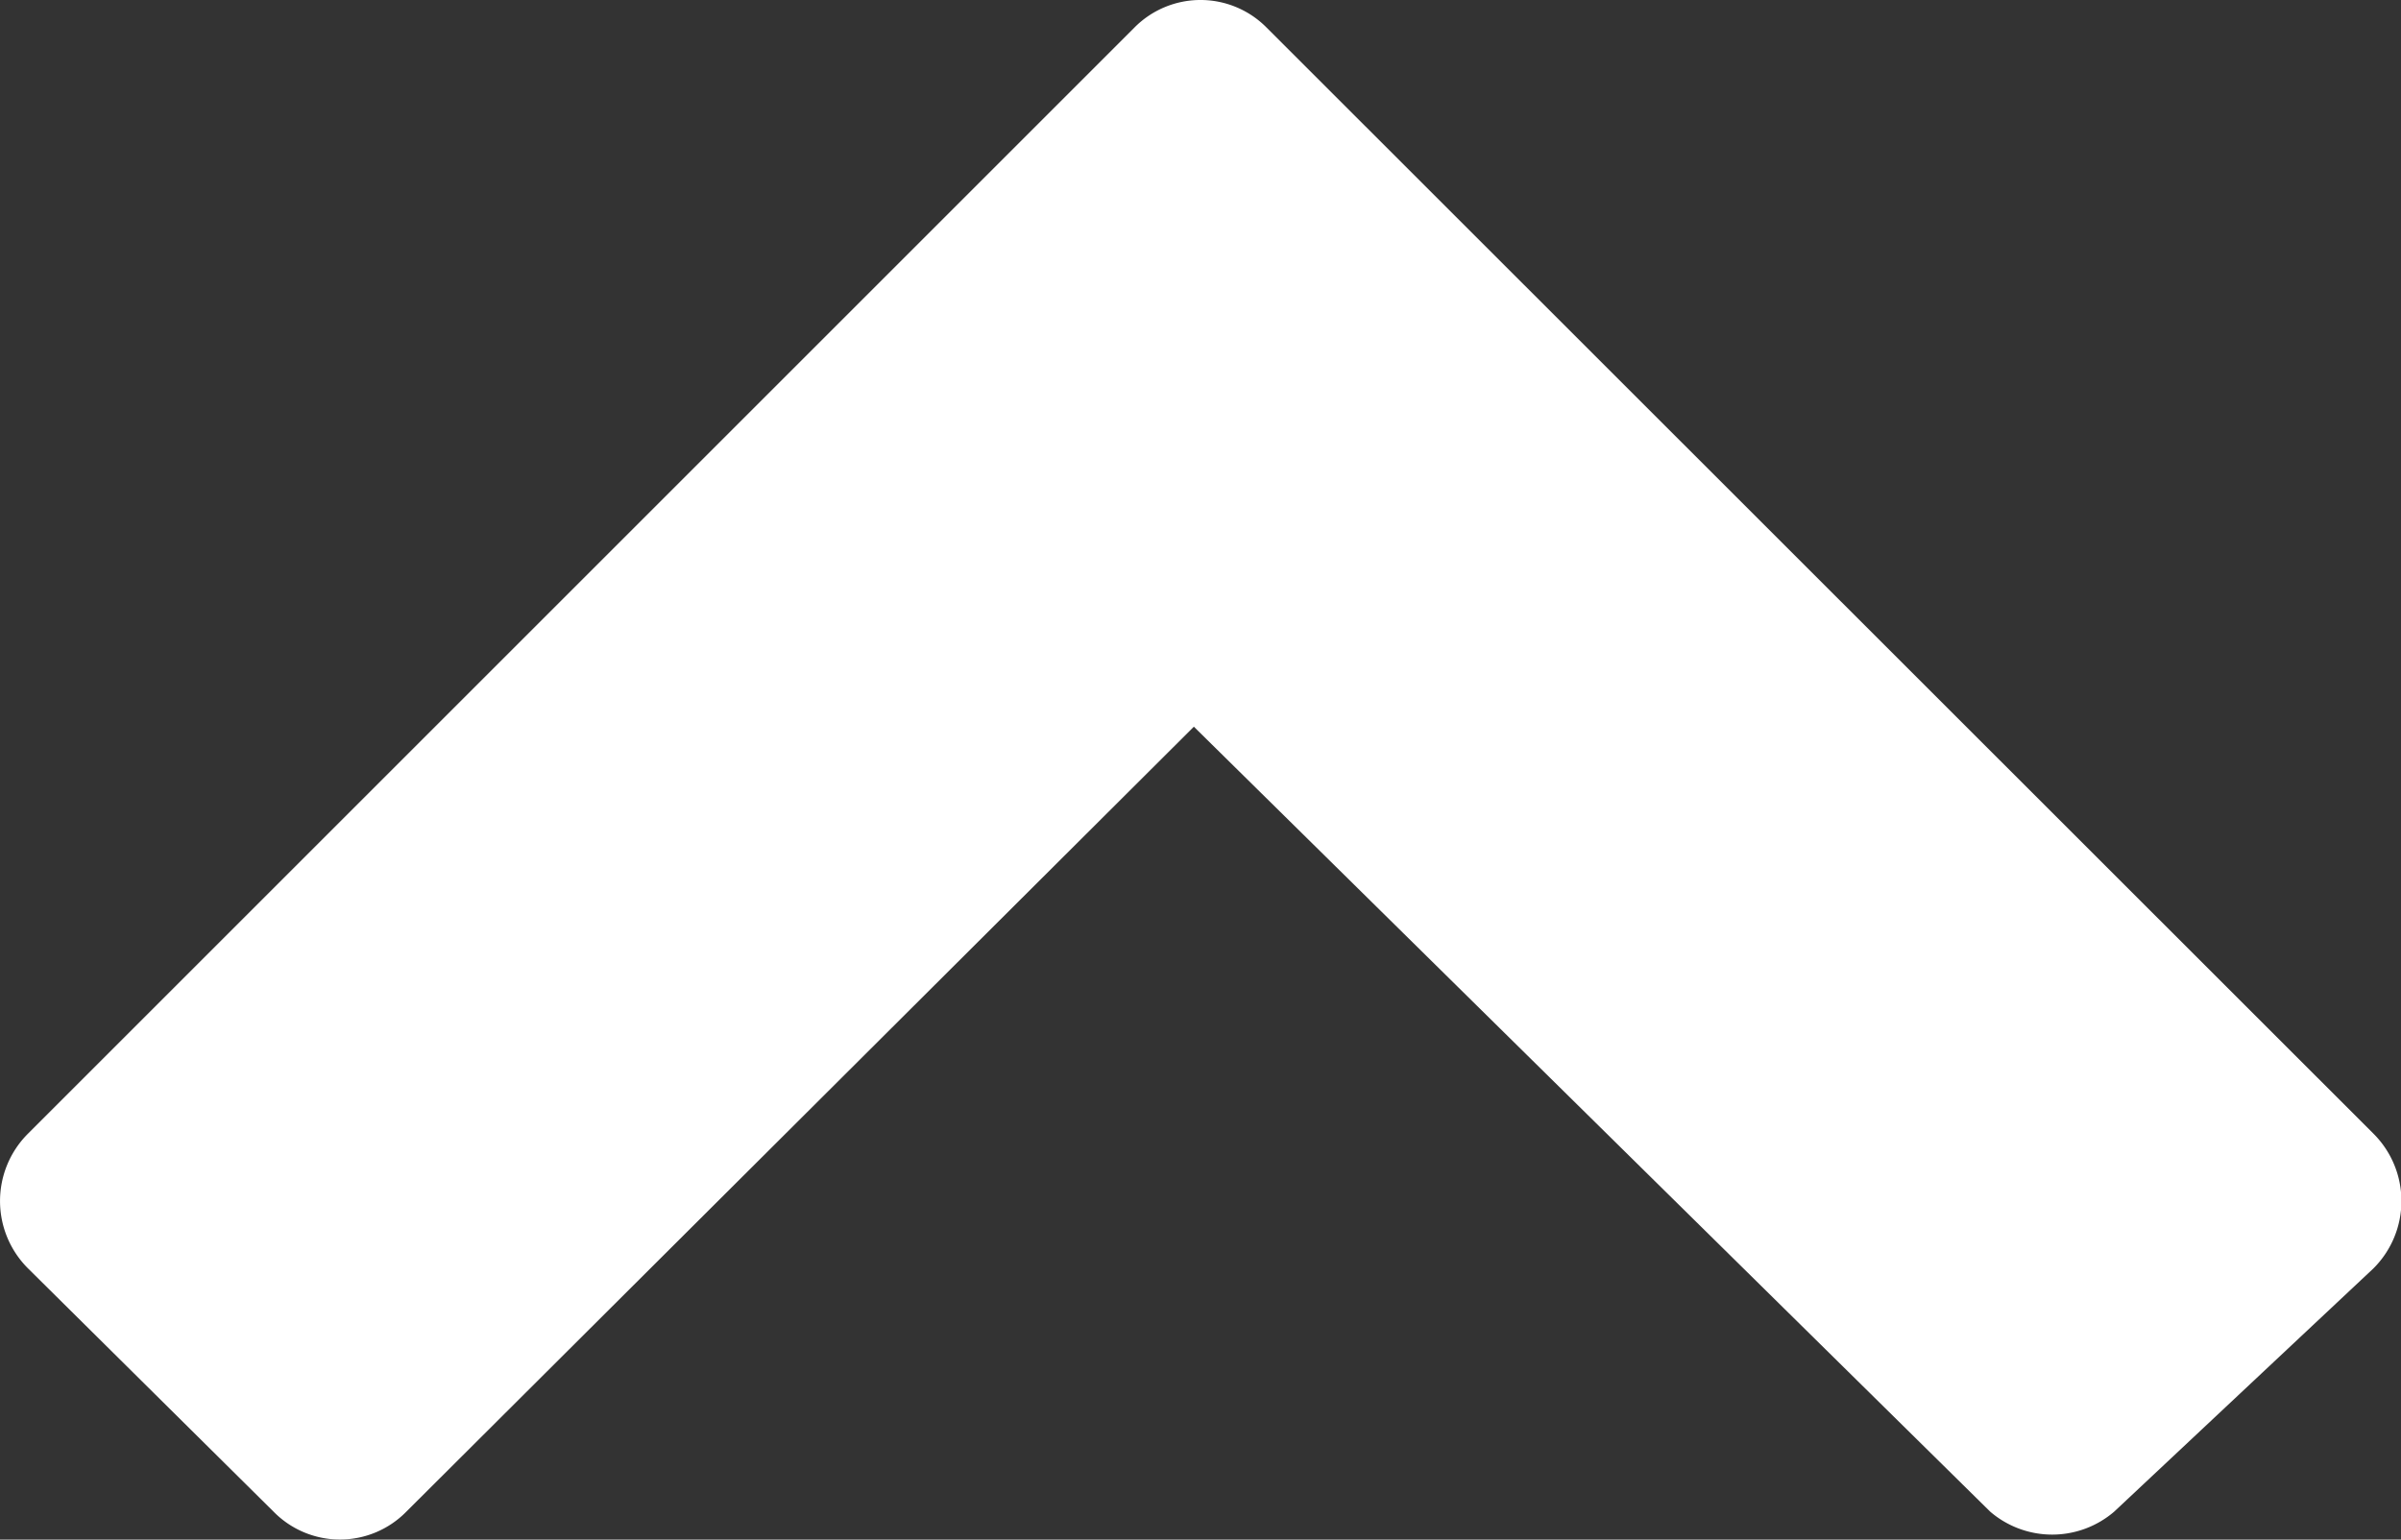 <svg xmlns="http://www.w3.org/2000/svg" width="21.545" height="13.82" viewBox="0 0 21.545 13.82"><rect x="0" y="0" width="21.545" height="13.82" fill="#333333" stroke="none"/><g transform="translate(0 0)"><path d="M18.974,13.533a.854.854,0,0,1-1.112,0L10.716,6.487,3.649,13.533a.834.834,0,0,1-1.191,0L.255,11.35a.854.854,0,0,1,0-1.211L10.18.214a.834.834,0,0,1,1.191,0L21.3,10.139a.854.854,0,0,1,0,1.211Z" transform="translate(-0.003 0.036)" fill="#fff"/></g></svg>